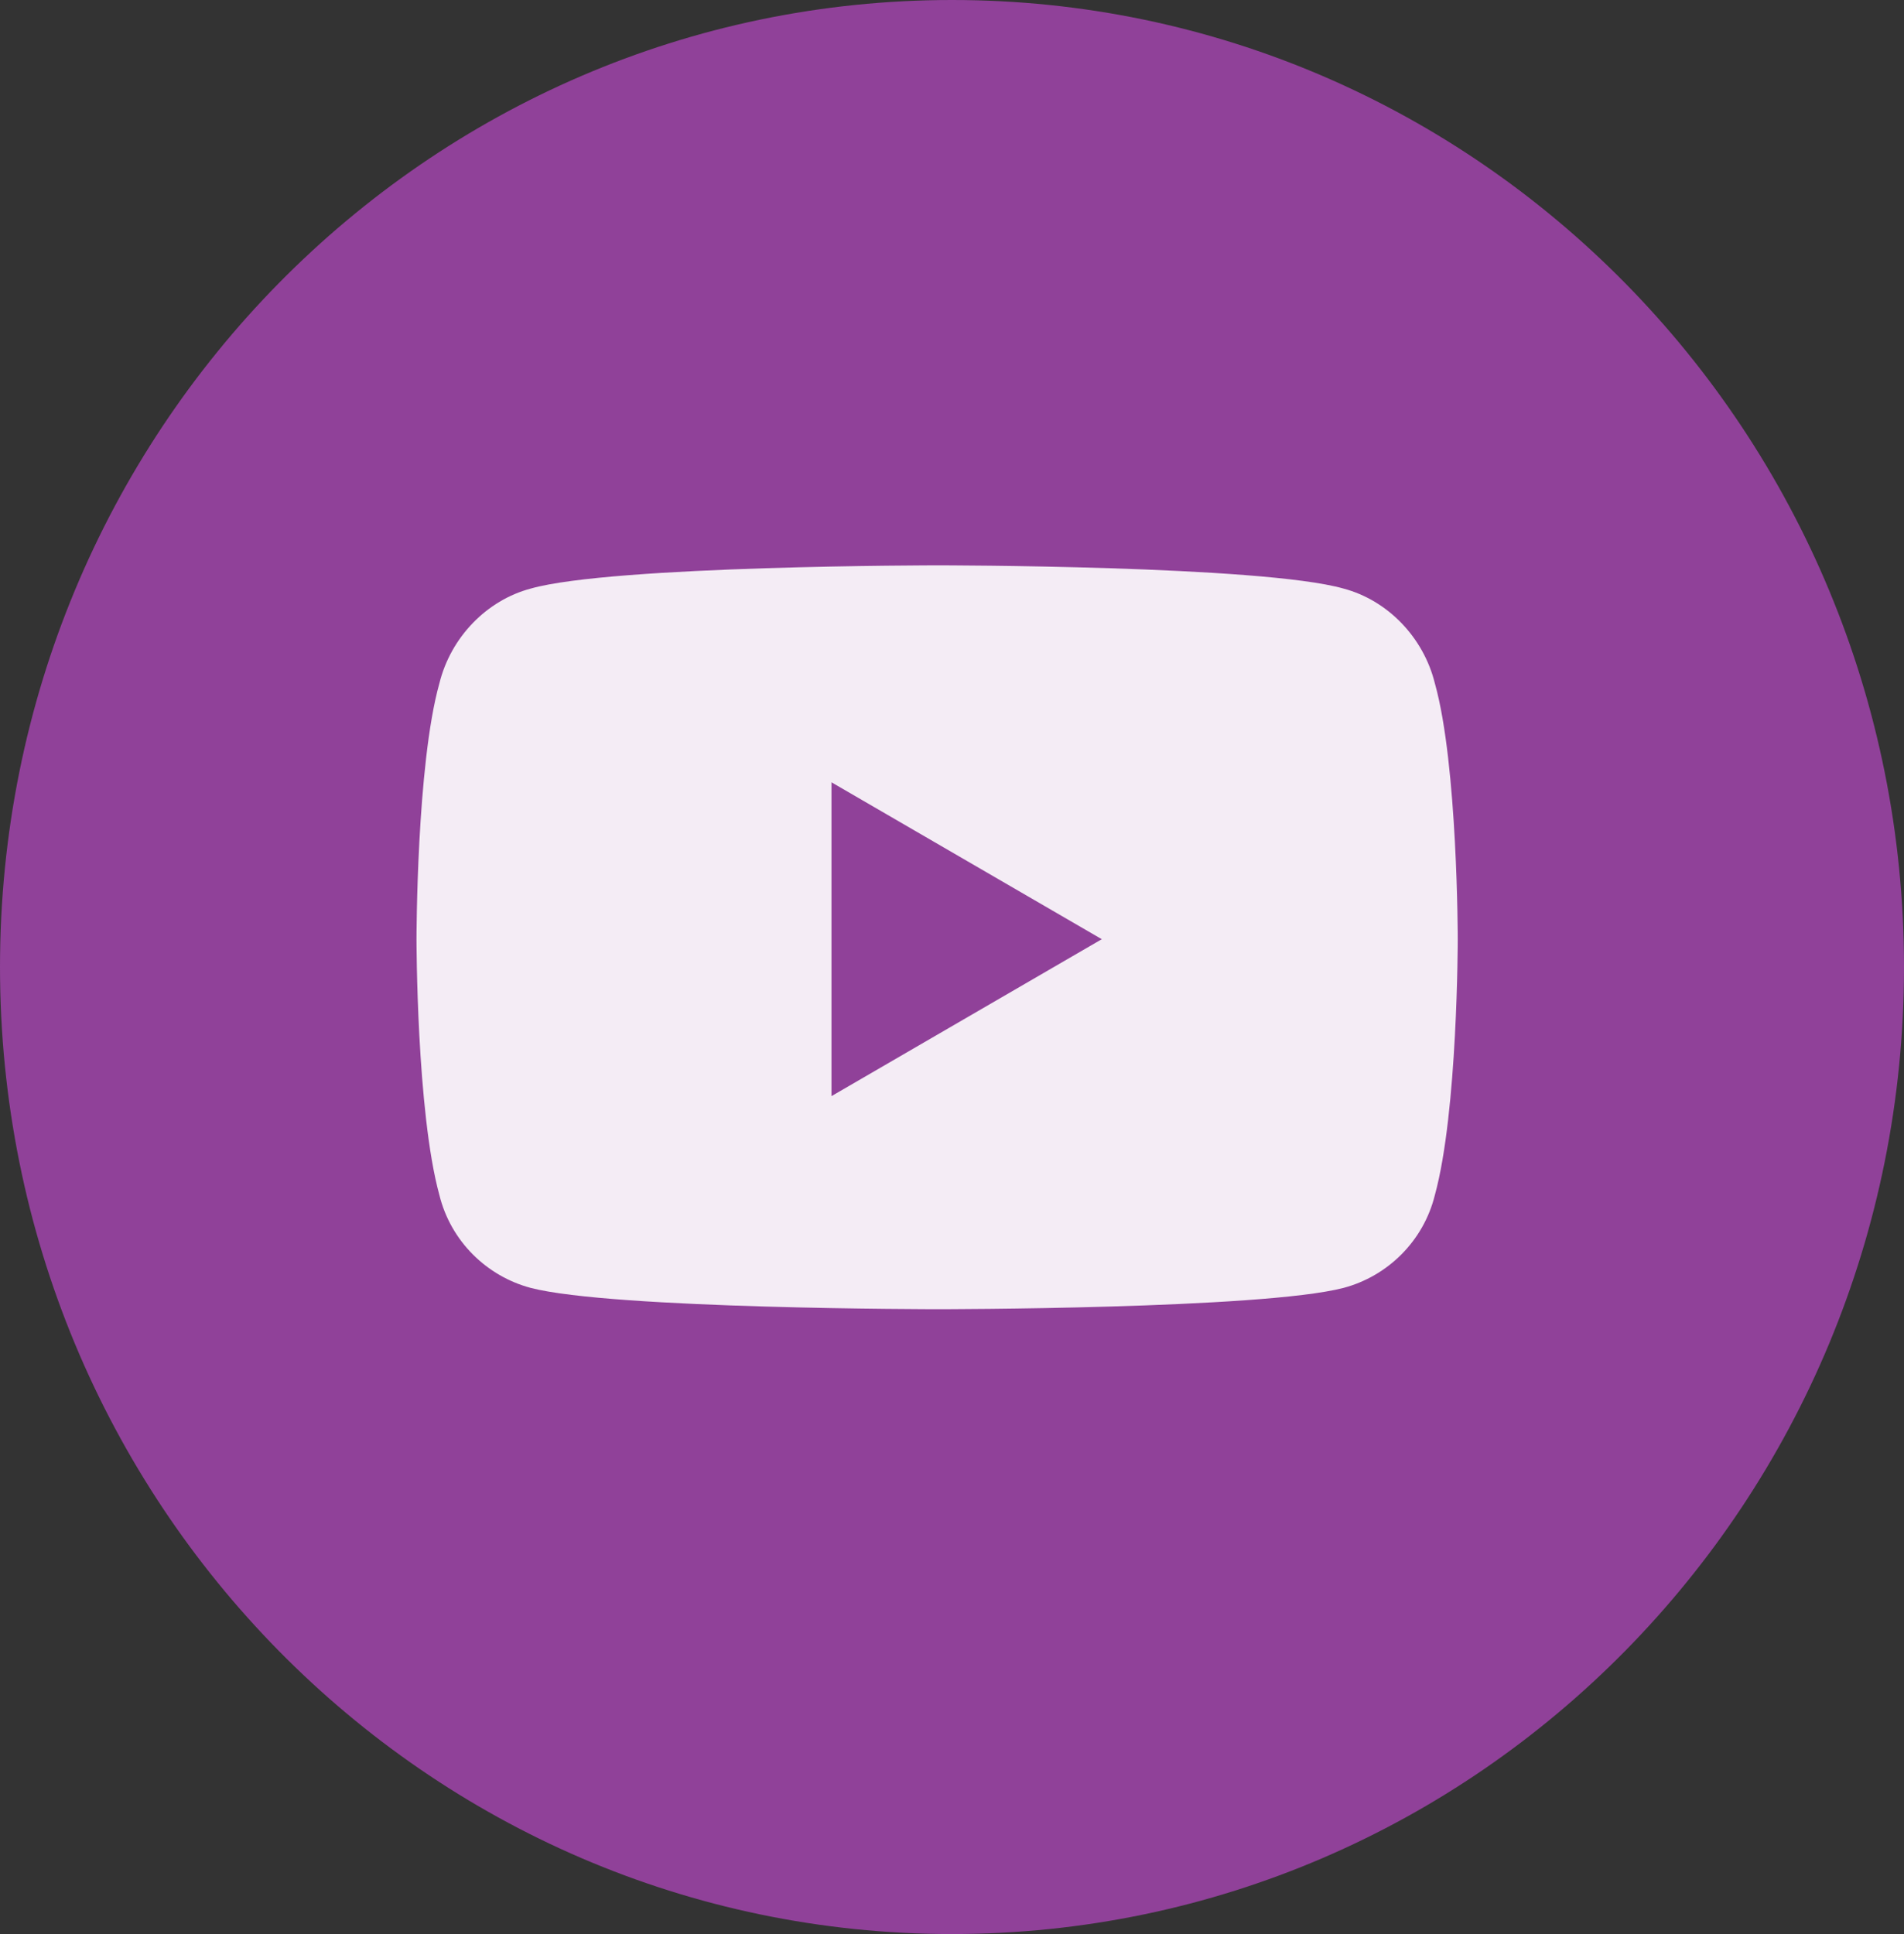 <svg width="64" height="65" viewBox="0 0 64 65" fill="none" xmlns="http://www.w3.org/2000/svg">
<rect x="0" y="0" width="64" height="65" fill="#333333" stroke="none"/>
<path d="M32 0C49.677 0 64 14.546 64 32.5C64 50.454 49.677 65 32 65C14.323 65 0 50.454 0 32.5C0 14.546 14.323 0 32 0Z" fill="#904199"/>
<path d="M48.232 22.971C49 25.706 49 31.565 49 31.565C49 31.565 49 37.359 48.232 40.159C47.848 41.721 46.633 42.893 45.161 43.284C42.41 44 31.532 44 31.532 44C31.532 44 20.59 44 17.839 43.284C16.367 42.893 15.152 41.721 14.768 40.159C14 37.359 14 31.565 14 31.565C14 31.565 14 25.706 14.768 22.971C15.152 21.409 16.367 20.172 17.839 19.781C20.59 19 31.532 19 31.532 19C31.532 19 42.41 19 45.161 19.781C46.633 20.172 47.848 21.409 48.232 22.971ZM27.949 36.839L37.035 31.565L27.949 26.292V36.839Z" fill="#F4ECF5"/>
</svg>
